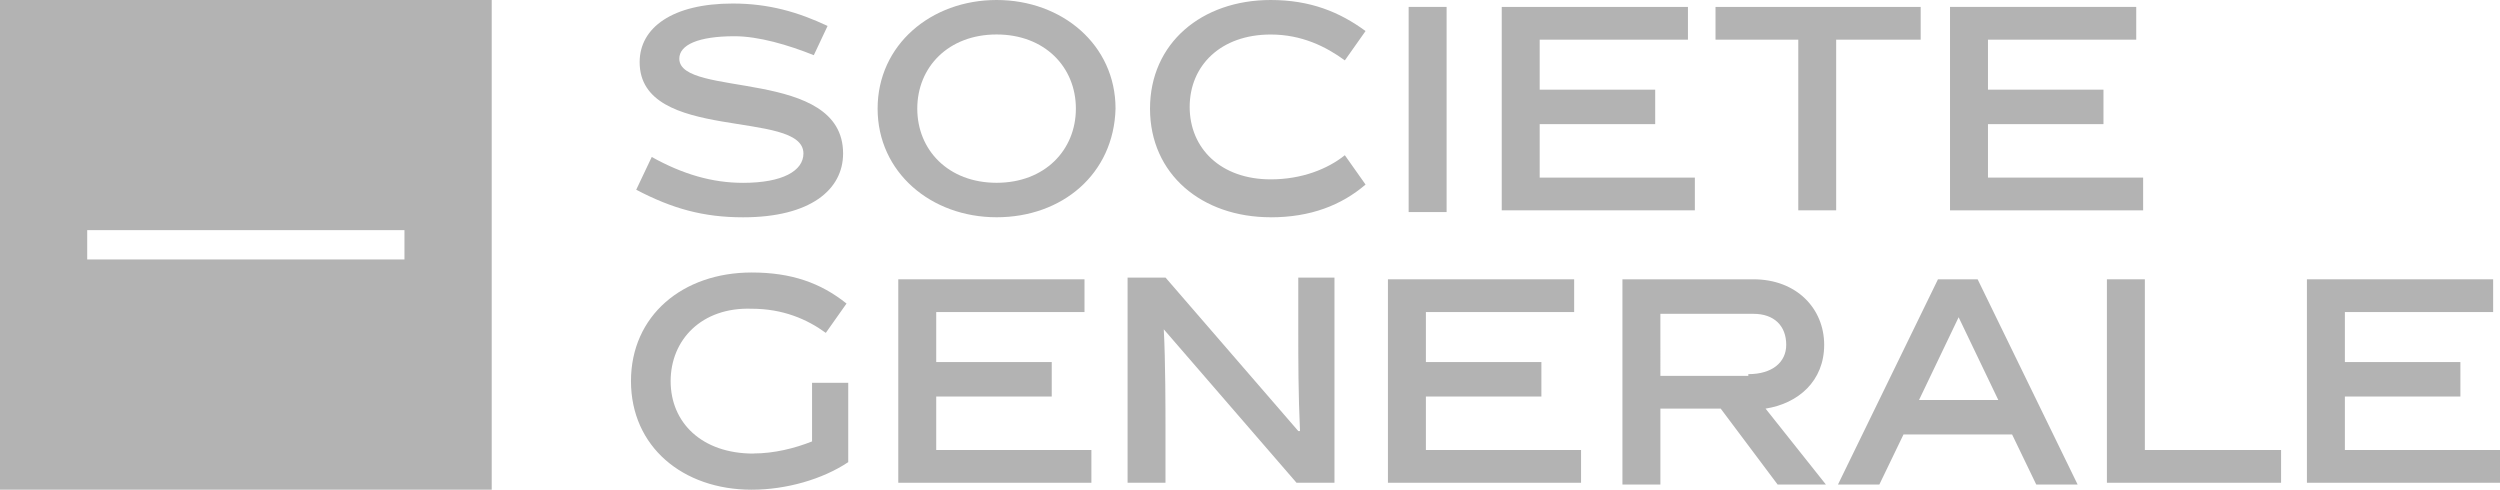 <svg xmlns="http://www.w3.org/2000/svg" id="logos_grey" width="510.56" height="100" viewBox="0 0 510.56 100"><defs><style>.cls-1 { fill: rgb(179, 179, 179); stroke-width: 0px; }</style></defs><path class="cls-1" d="M166.2 11.27C160.92 9.16 154.93 7.4 150 7.4c-7.39 0-11.27 1.76-11.27 4.58 0 8.1 33.45 1.76 33.45 19.37 0 7.39-6.69 13.03-20.42 13.03-8.1 0-14.44-1.76-21.83-5.63l3.17-6.69c6.34 3.52 12.32 5.28 18.66 5.28 8.1 0 12.32-2.47 12.32-5.99 0-9.15-33.45-2.11-33.45-18.66 0-7.04 6.69-11.97 19.01-11.97 7.39 0 13.38 1.76 19.37 4.58l-2.82 5.99z"></path><path class="cls-1" d="M203.53 0c-13.38 0-24.3 9.16-24.3 22.18s10.92 22.19 24.3 22.19 23.94-8.81 24.29-22.19C227.82 9.16 216.91 0 203.53 0zm0 37.33c-9.86 0-16.2-6.69-16.2-15.15s6.34-15.14 16.2-15.14 16.19 6.69 16.19 15.14-6.33 15.15-16.19 15.15z"></path><path class="cls-1" d="M259.51 44.37c-14.08 0-24.65-8.8-24.65-22.18S245.42 0 259.51 0c8.1 0 14.08 2.46 19.37 6.34l-4.23 5.99c-3.87-2.82-8.8-5.28-15.14-5.28-10.21 0-16.55 6.34-16.55 14.79s6.34 14.79 16.55 14.79c6.34 0 11.62-2.11 15.14-4.93l4.23 5.99c-4.93 4.23-11.27 6.69-19.37 6.69z"></path><path class="cls-1" d="M287.68 1.41h7.75v41.9h-7.75V1.41z"></path><path class="cls-1" d="M306.69 42.96V1.41h38.03V8.1h-30.28v10.21h23.59v7.04h-23.59v10.92h31.69v6.69h-39.44z"></path><path class="cls-1" d="M350.35 8.1V1.41h41.9V8.1h-17.26v34.86h-7.74V8.1h-16.9z"></path><path class="cls-1" d="M398.24 42.96V1.41h38.03V8.1h-30.28v10.21h23.59v7.04h-23.59v10.92h31.69v6.69h-39.44z"></path><path class="cls-1" d="M153.87 92.61c4.23 0 8.45-1.06 11.97-2.46V78.18h7.39v16.2c-5.28 3.52-12.68 5.63-19.72 5.63-14.08 0-24.65-8.8-24.65-22.18s10.56-22.18 24.65-22.18c8.1 0 14.08 2.11 19.37 6.34l-4.23 5.99c-3.87-2.82-8.8-4.93-15.14-4.93-10.21-.35-16.55 6.34-16.55 14.79s6.34 14.79 16.9 14.79z"></path><path class="cls-1" d="M183.45 98.59V57.04h38.03v6.69H191.2v10.21h23.59v7.04H191.2V91.9h31.69v6.69h-39.44z"></path><path class="cls-1" d="M238.03 98.59h-7.75v-41.9h7.75l27.11 31.34h.35c-.35-7.75-.35-14.44-.35-20.42V56.69h7.39v41.9h-7.75l-27.11-31.34c.35 6.34.35 16.9.35 20.42v10.92z"></path><path class="cls-1" d="M283.45 98.59V57.04h38.03v6.69H291.2v10.21h23.59v7.04H291.2V91.9h31.69v6.69h-39.44z"></path><path class="cls-1" d="M360.57 83.45c6.69-1.05 11.97-5.63 11.97-13.03s-5.63-13.38-14.44-13.38h-26.76v41.91h7.75v-15.5h12.32l11.62 15.5h9.86l-12.32-15.5zm-3.52-6.69h-17.96V64.09h19.01c4.23 0 6.69 2.46 6.69 6.33 0 3.53-2.81 5.99-7.74 5.99v.35z"></path><path class="cls-1" d="M403.88 57.04h-8.1l-20.42 41.91h8.45l4.93-10.22h22.18l4.93 10.22h8.45l-20.42-41.91zm-11.97 24.65 8.09-16.9 8.1 16.9h-16.19z"></path><path class="cls-1" d="M430.28 98.59V57.04h7.75V91.9h27.82v6.69h-35.56z"></path><path class="cls-1" d="M471.13 98.59V57.04h38.03v6.69h-30.28v10.21h23.59v7.04h-23.59V91.9h31.69v6.69h-39.43z"></path><path class="cls-1" d="M0-.21v100.42h100.42V-.21H0zm82.6 53.2H17.81V47H82.6v5.99z"></path></svg>